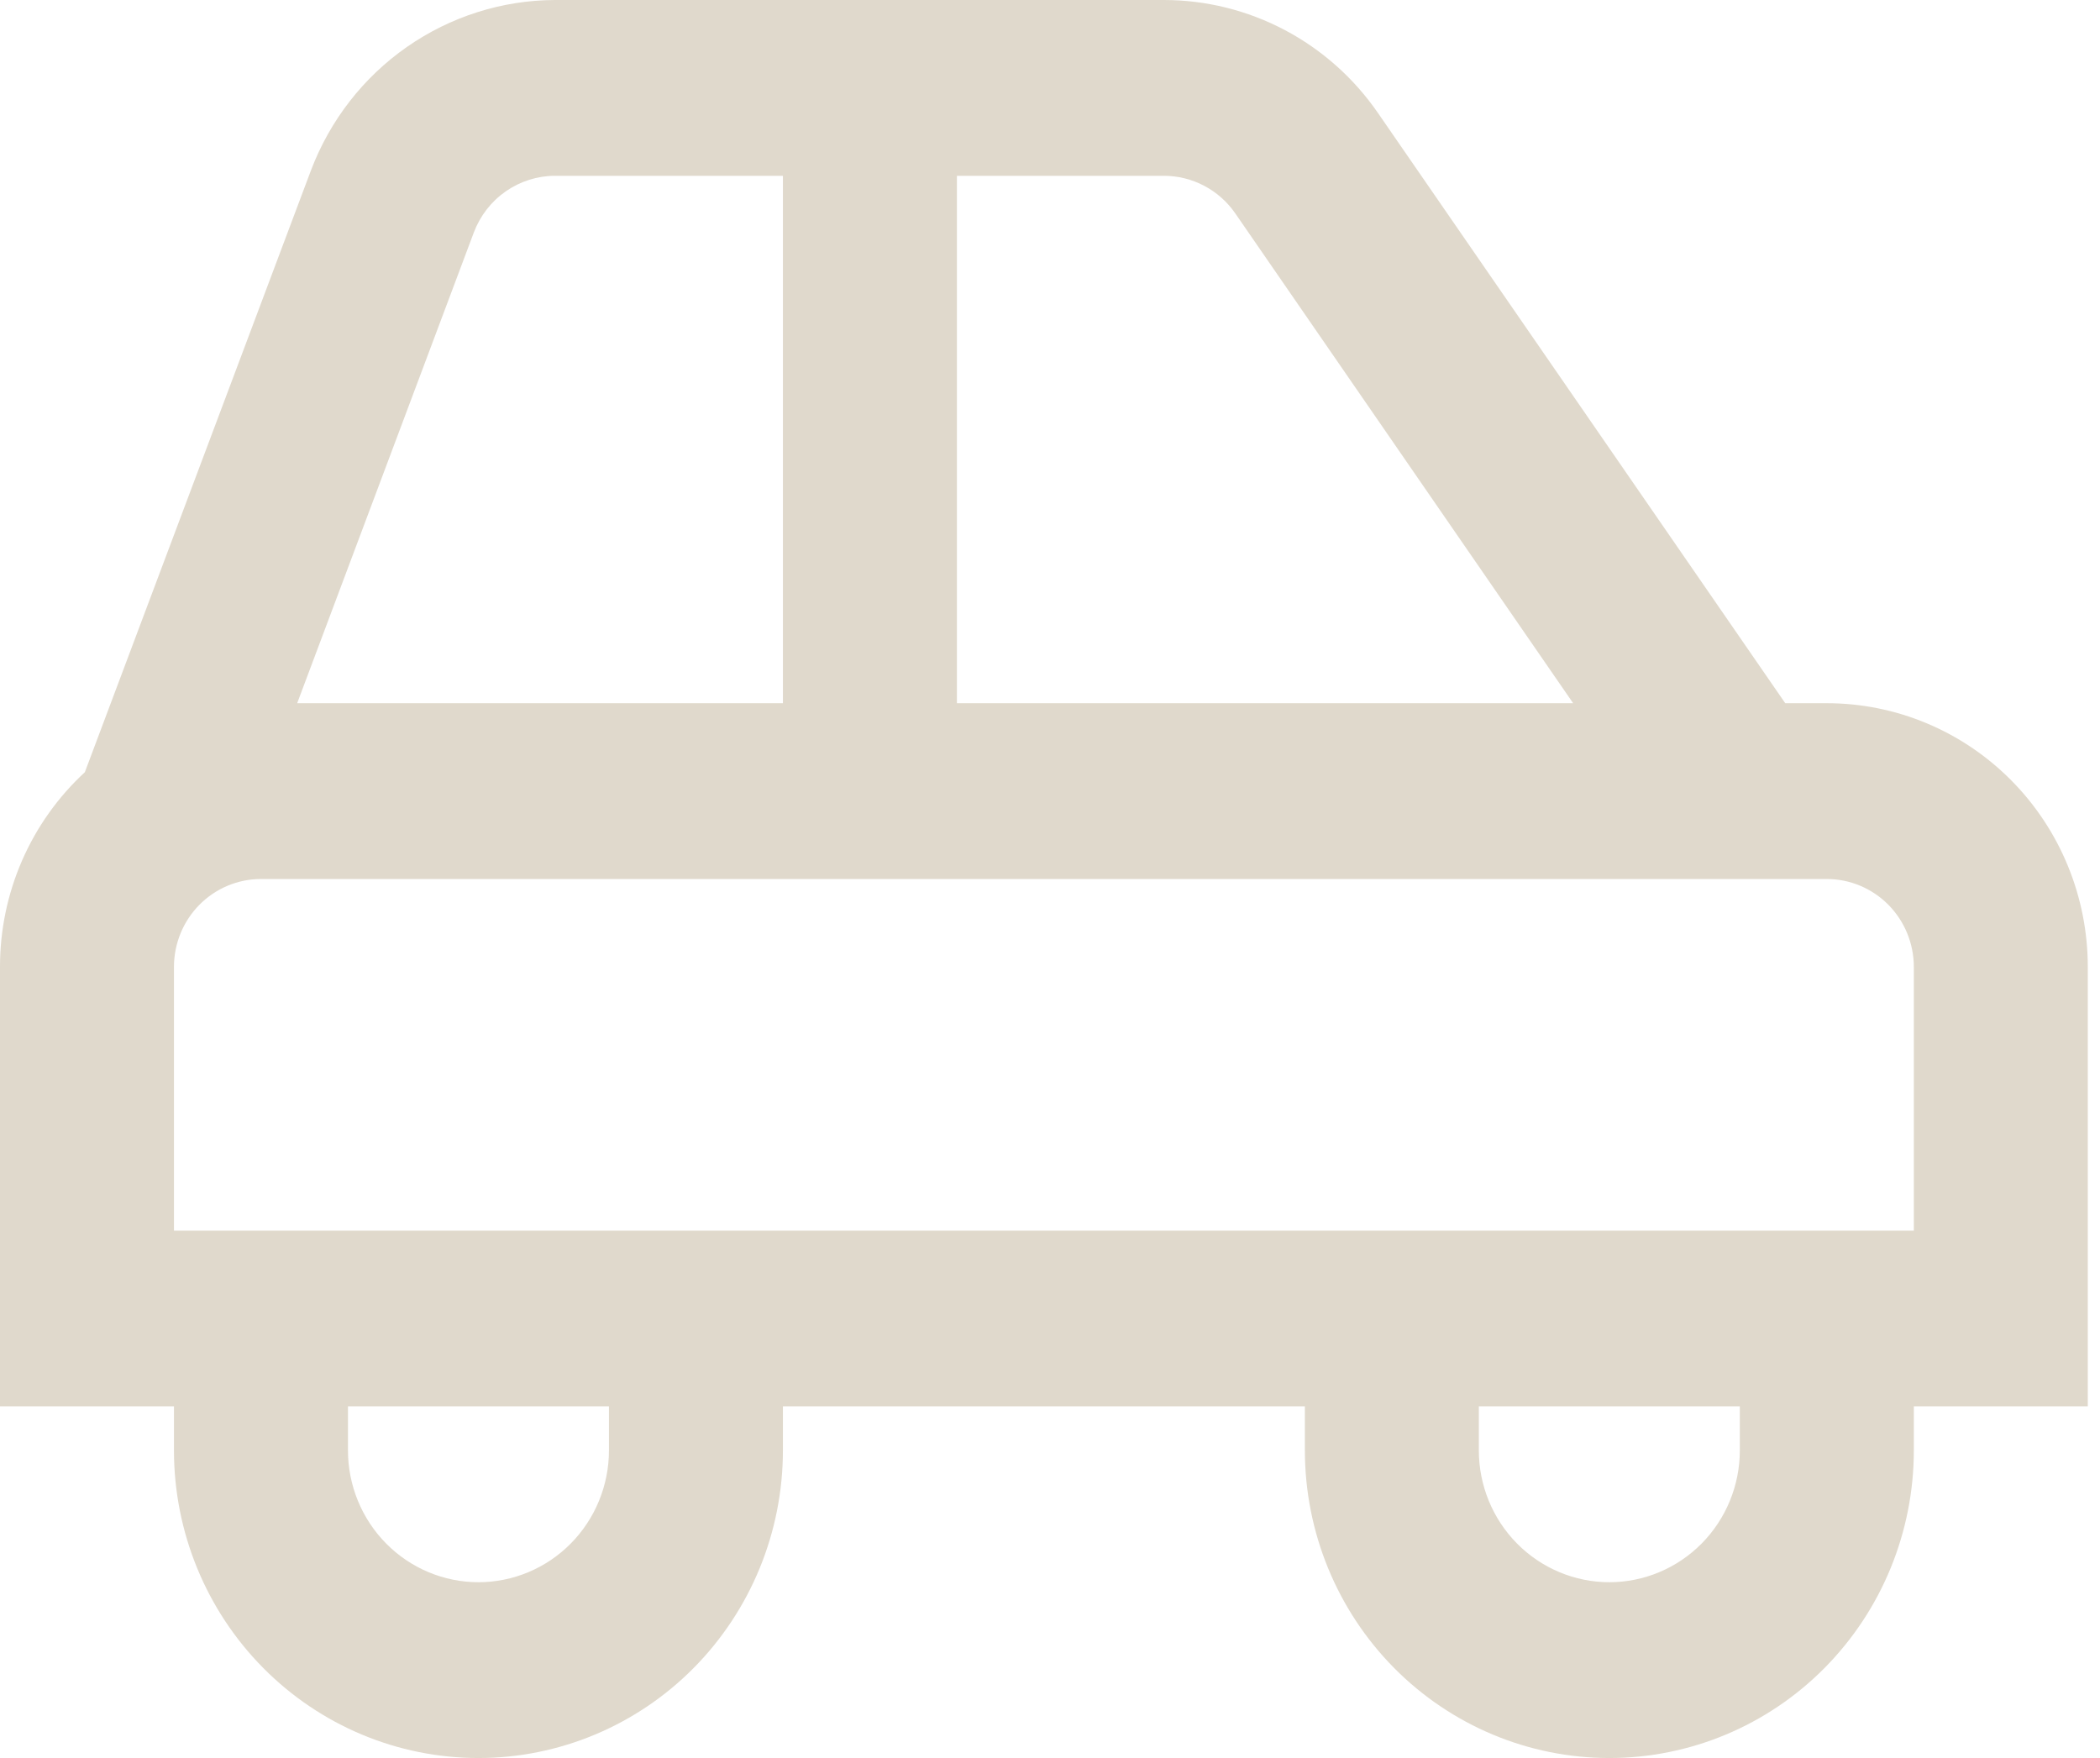 <svg width="43" height="36" viewBox="0 0 43 36" fill="none" xmlns="http://www.w3.org/2000/svg">
<path d="M42.75 19.8C42.75 18.368 42.187 16.994 41.185 15.982C40.183 14.969 38.824 14.4 37.406 14.4H36.555L28.215 2.313C27.723 1.599 27.067 1.016 26.304 0.613C25.541 0.211 24.692 0 23.831 0H11.363C10.279 0.004 9.223 0.34 8.331 0.962C7.44 1.584 6.756 2.464 6.368 3.487L1.737 15.813C1.189 16.319 0.751 16.935 0.452 17.621C0.153 18.308 -0.001 19.05 5.21964e-06 19.8V28.8H3.562V29.7C3.562 31.371 4.219 32.973 5.389 34.155C6.558 35.336 8.143 36 9.797 36C11.45 36 13.036 35.336 14.205 34.155C15.374 32.973 16.031 31.371 16.031 29.7V28.8H26.719V29.7C26.719 31.371 27.376 32.973 28.545 34.155C29.714 35.336 31.3 36 32.953 36C34.607 36 36.192 35.336 37.361 34.155C38.531 32.973 39.188 31.371 39.188 29.7V28.8H42.75V19.8ZM25.294 4.37L32.212 14.4H19.594V3.6H23.831C24.119 3.6 24.401 3.67 24.656 3.804C24.911 3.938 25.13 4.132 25.294 4.37ZM9.702 4.761C9.831 4.42 10.058 4.126 10.355 3.919C10.653 3.712 11.005 3.6 11.366 3.6H16.031V14.4H6.085L9.702 4.761ZM12.469 29.7C12.469 30.416 12.187 31.103 11.686 31.609C11.185 32.115 10.505 32.4 9.797 32.4C9.088 32.4 8.409 32.115 7.908 31.609C7.407 31.103 7.125 30.416 7.125 29.7V28.8H12.469V29.7ZM35.625 29.7C35.625 30.416 35.343 31.103 34.842 31.609C34.341 32.115 33.662 32.4 32.953 32.4C32.245 32.4 31.565 32.115 31.064 31.609C30.563 31.103 30.281 30.416 30.281 29.7V28.8H35.625V29.7ZM39.188 25.2H3.562V19.8C3.562 19.323 3.75 18.865 4.084 18.527C4.418 18.19 4.871 18 5.344 18H37.406C37.879 18 38.332 18.19 38.666 18.527C39 18.865 39.188 19.323 39.188 19.8V25.2Z" fill="#E0D9CC"/>
</svg>
